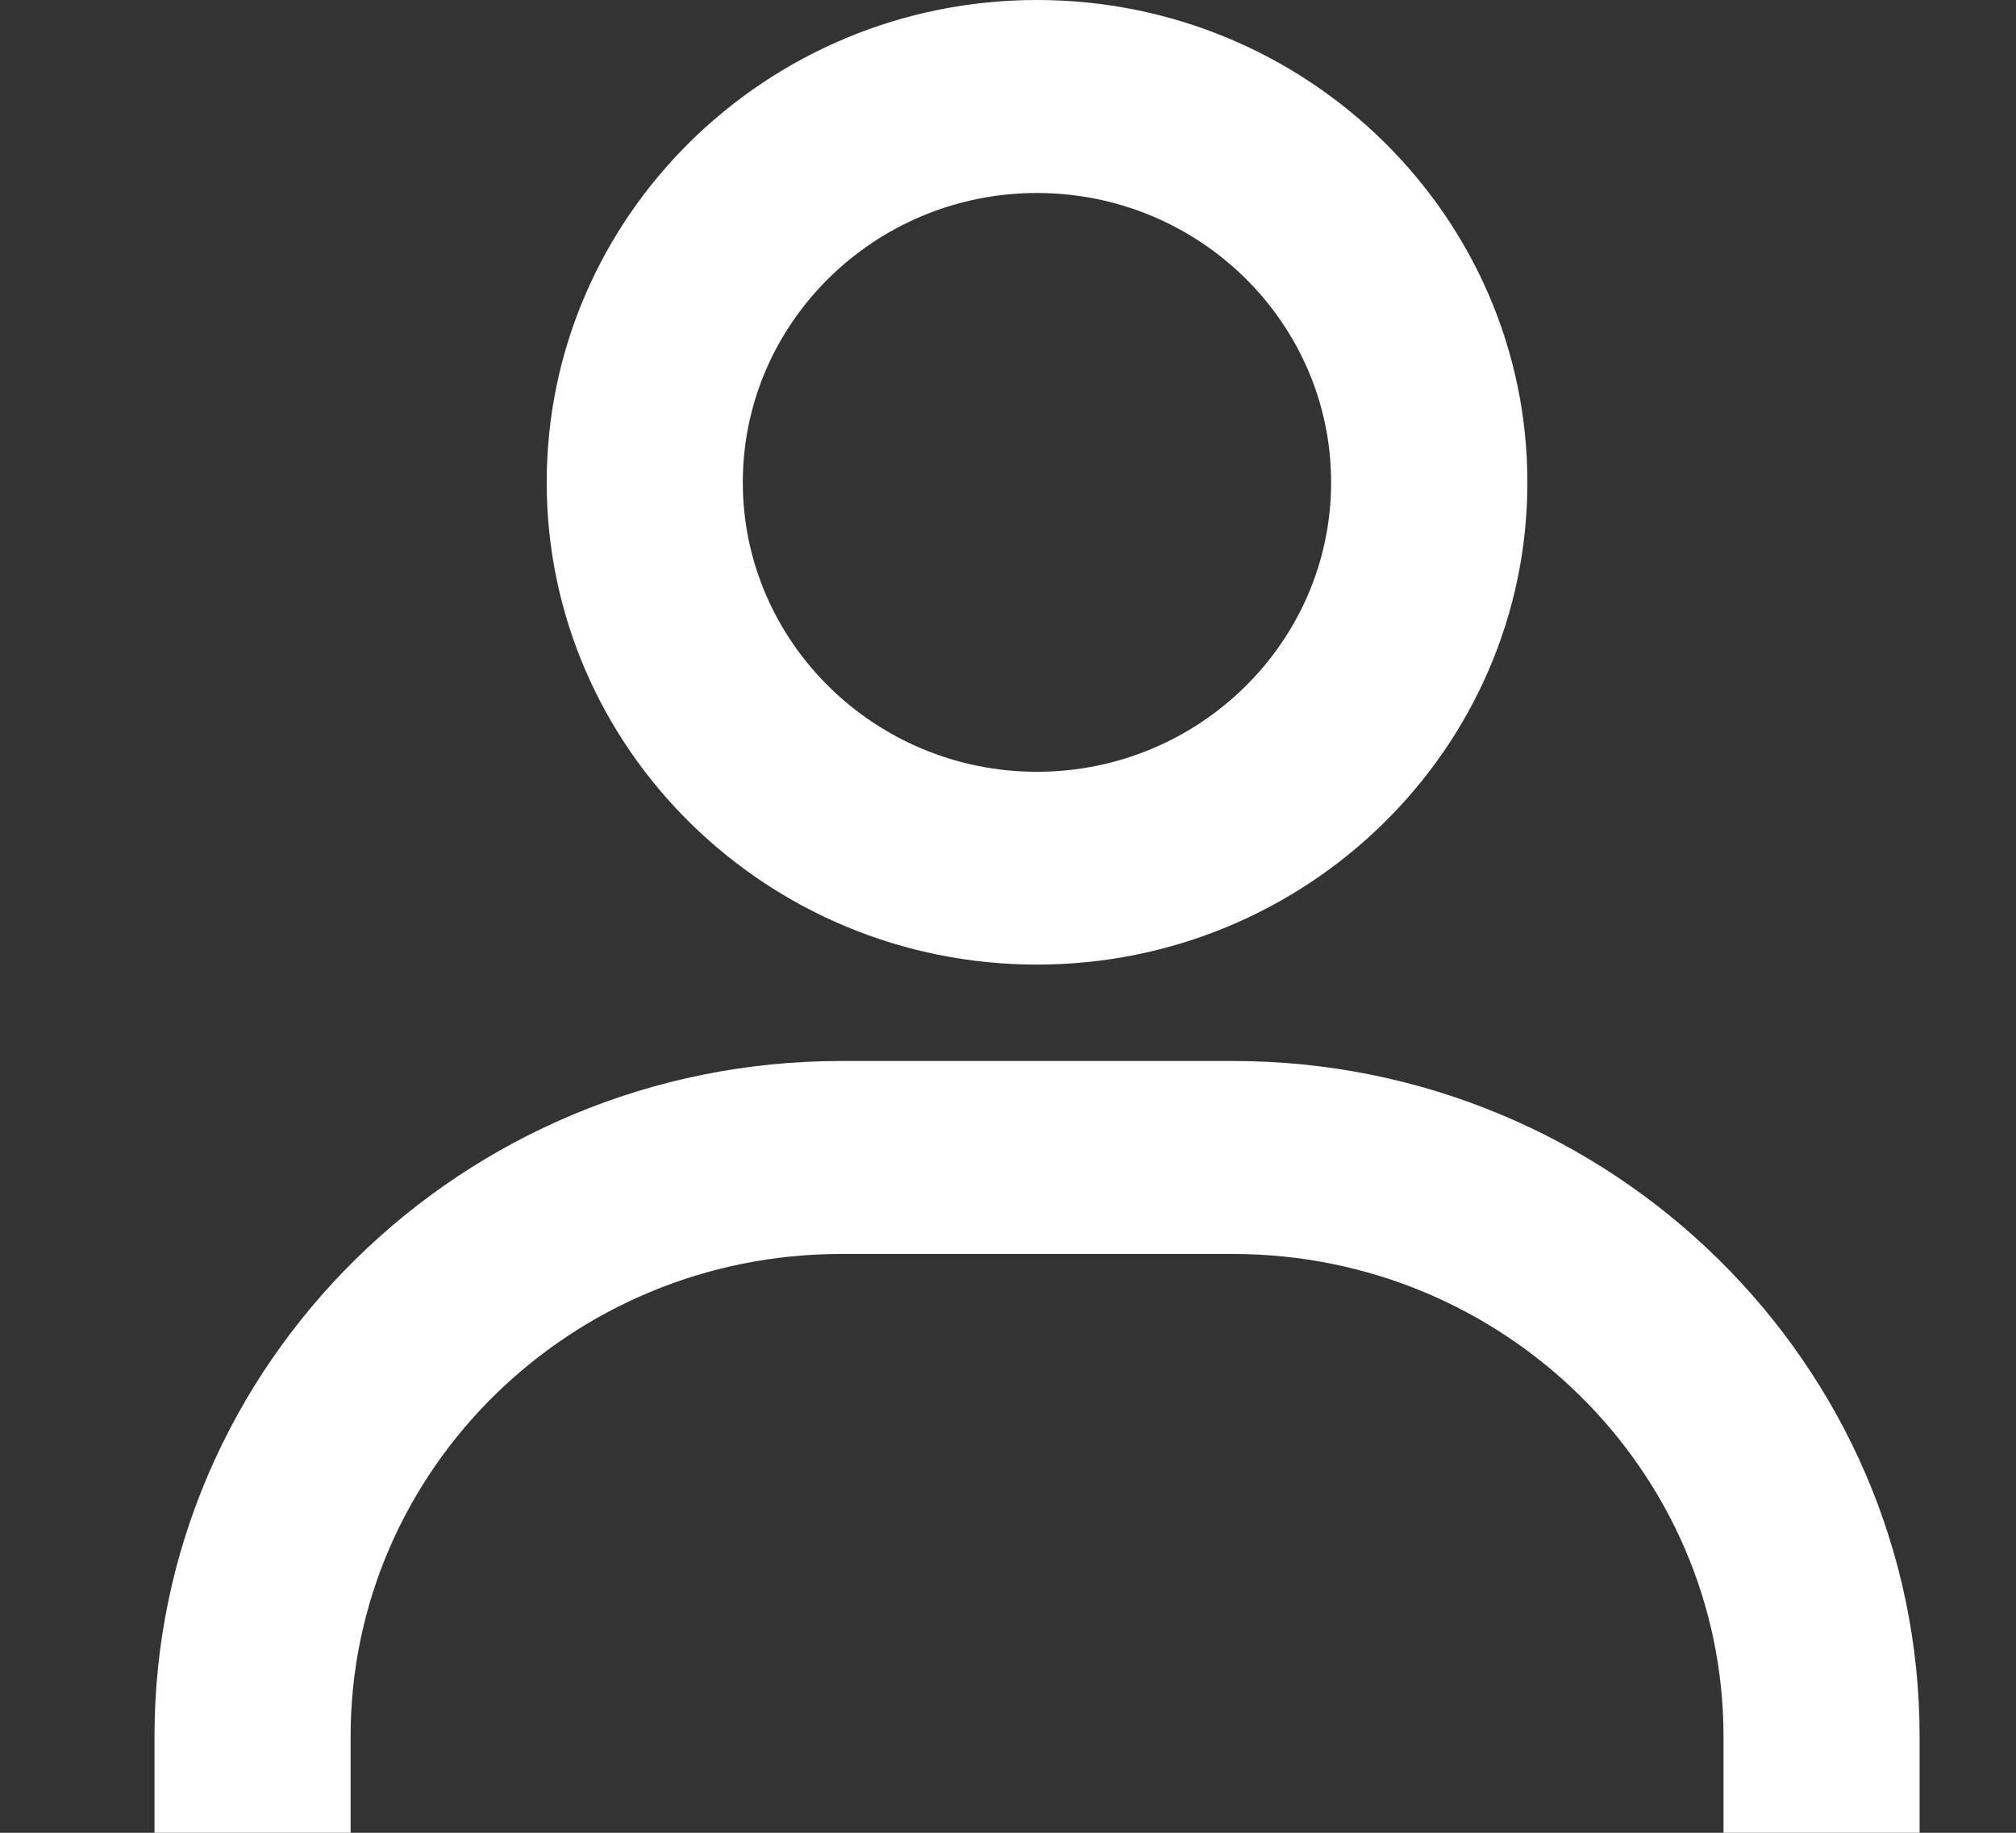 <svg width="11" height="10" viewBox="0 0 11 10" fill="none" xmlns="http://www.w3.org/2000/svg">
<rect x="0" y="0" width="11" height="10" fill="#333333" stroke="none"/>
<path d="M5.658 0C4.183 0 2.983 1.181 2.983 2.632C2.983 4.083 4.183 5.263 5.658 5.263C7.133 5.263 8.334 4.083 8.334 2.632C8.334 1.181 7.133 0 5.658 0ZM5.658 4.211C4.774 4.211 4.053 3.502 4.053 2.632C4.053 1.761 4.774 1.053 5.658 1.053C6.543 1.053 7.263 1.761 7.263 2.632C7.263 3.502 6.543 4.211 5.658 4.211ZM10.474 10V9.474C10.474 7.443 8.793 5.789 6.728 5.789H4.588C2.523 5.789 0.843 7.443 0.843 9.474V10H1.913V9.474C1.913 8.023 3.113 6.842 4.588 6.842H6.728C8.204 6.842 9.404 8.023 9.404 9.474V10H10.474Z" fill="white"/>
</svg>
